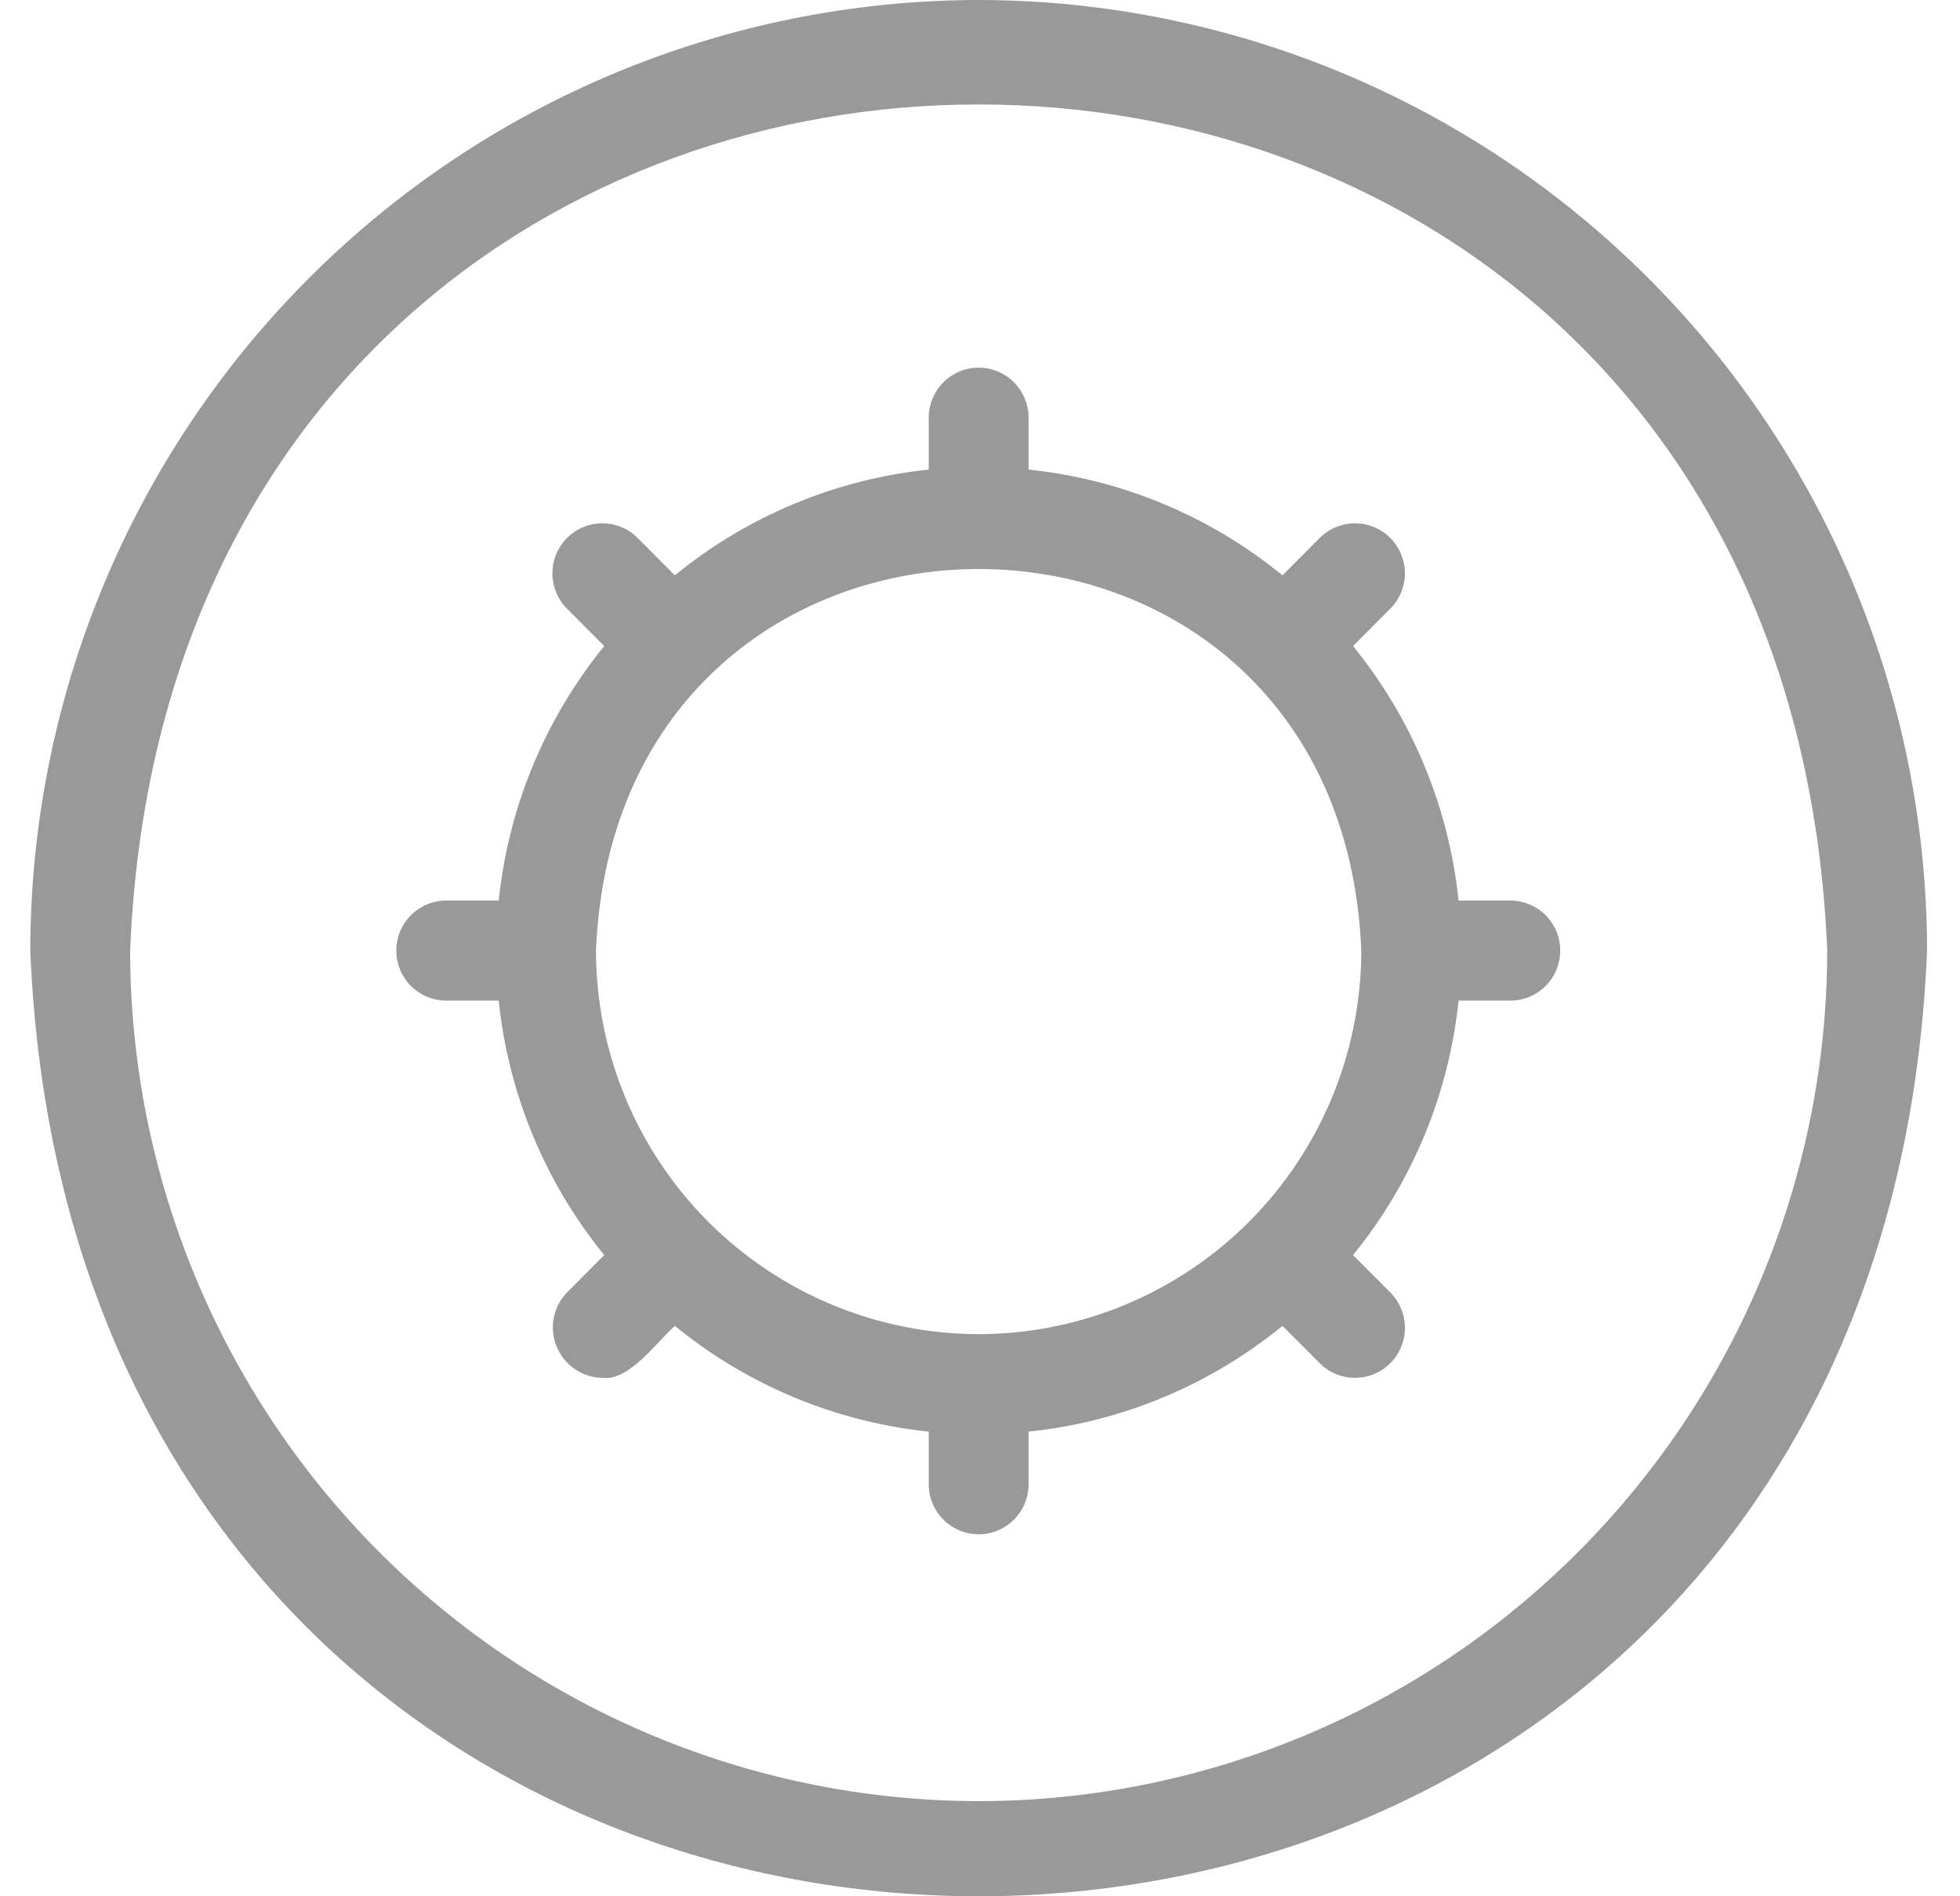 <svg width="31" height="30" viewBox="0 0 31 30" fill="none" xmlns="http://www.w3.org/2000/svg">
<path d="M23.9 14.247H23.069C22.916 12.771 22.336 11.371 21.4 10.221L21.989 9.63C22.063 9.557 22.121 9.469 22.16 9.373C22.2 9.277 22.221 9.174 22.221 9.071C22.221 8.967 22.2 8.864 22.16 8.768C22.121 8.672 22.063 8.584 21.989 8.511C21.916 8.437 21.829 8.379 21.733 8.339C21.637 8.3 21.535 8.279 21.431 8.279C21.328 8.279 21.225 8.3 21.129 8.339C21.033 8.379 20.946 8.437 20.873 8.511L20.284 9.102C19.137 8.164 17.741 7.582 16.268 7.429V6.596C16.265 6.388 16.18 6.19 16.033 6.044C15.885 5.898 15.686 5.816 15.479 5.816C15.271 5.816 15.072 5.898 14.925 6.044C14.777 6.19 14.692 6.388 14.689 6.596V7.429C13.217 7.582 11.821 8.164 10.674 9.102L10.085 8.511C9.937 8.362 9.736 8.279 9.526 8.279C9.317 8.279 9.116 8.362 8.968 8.511C8.82 8.659 8.737 8.861 8.737 9.071C8.737 9.28 8.82 9.482 8.968 9.63L9.557 10.221C8.621 11.371 8.041 12.771 7.888 14.247H7.058C6.848 14.247 6.648 14.331 6.499 14.479C6.351 14.628 6.268 14.829 6.268 15.039C6.268 15.249 6.351 15.45 6.499 15.599C6.648 15.747 6.848 15.83 7.058 15.83H7.888C8.041 17.307 8.621 18.706 9.557 19.856L8.968 20.447C8.86 20.559 8.787 20.7 8.758 20.852C8.729 21.005 8.745 21.163 8.805 21.306C8.864 21.45 8.964 21.573 9.092 21.66C9.22 21.748 9.371 21.796 9.526 21.798C9.95 21.856 10.396 21.22 10.674 20.976C11.821 21.914 13.217 22.496 14.689 22.649V23.482C14.689 23.692 14.773 23.893 14.921 24.041C15.069 24.19 15.269 24.273 15.479 24.273C15.688 24.273 15.889 24.19 16.037 24.041C16.185 23.893 16.268 23.692 16.268 23.482V22.649C17.741 22.496 19.137 21.914 20.284 20.976L20.873 21.566C20.946 21.64 21.033 21.698 21.129 21.738C21.225 21.778 21.328 21.798 21.431 21.798C21.535 21.798 21.637 21.778 21.733 21.738C21.829 21.698 21.916 21.64 21.989 21.566C22.063 21.493 22.121 21.406 22.16 21.31C22.2 21.213 22.221 21.111 22.221 21.007C22.221 20.903 22.2 20.8 22.16 20.704C22.121 20.608 22.063 20.521 21.989 20.447L21.4 19.856C22.336 18.706 22.916 17.307 23.069 15.83H23.9C24.107 15.827 24.305 15.742 24.45 15.594C24.596 15.446 24.677 15.247 24.677 15.039C24.677 14.831 24.596 14.631 24.45 14.483C24.305 14.335 24.107 14.251 23.9 14.247ZM15.479 21.107C13.874 21.105 12.336 20.465 11.201 19.328C10.066 18.19 9.428 16.648 9.426 15.039C9.759 6.988 21.2 6.991 21.531 15.039C21.529 16.648 20.891 18.19 19.756 19.328C18.622 20.465 17.083 21.105 15.479 21.107ZM15.479 0C11.502 0.005 7.689 1.59 4.877 4.41C2.065 7.229 0.483 11.052 0.479 15.039C1.303 34.99 29.658 34.984 30.479 15.039C30.474 11.052 28.892 7.229 26.08 4.41C23.268 1.59 19.456 0.005 15.479 0ZM15.479 28.495C11.921 28.491 8.509 27.072 5.993 24.549C3.477 22.026 2.062 18.606 2.058 15.039C2.795 -2.812 28.165 -2.807 28.9 15.039C28.896 18.606 27.48 22.027 24.964 24.549C22.448 27.072 19.037 28.491 15.479 28.495Z" fill="#999999"/>
</svg>
